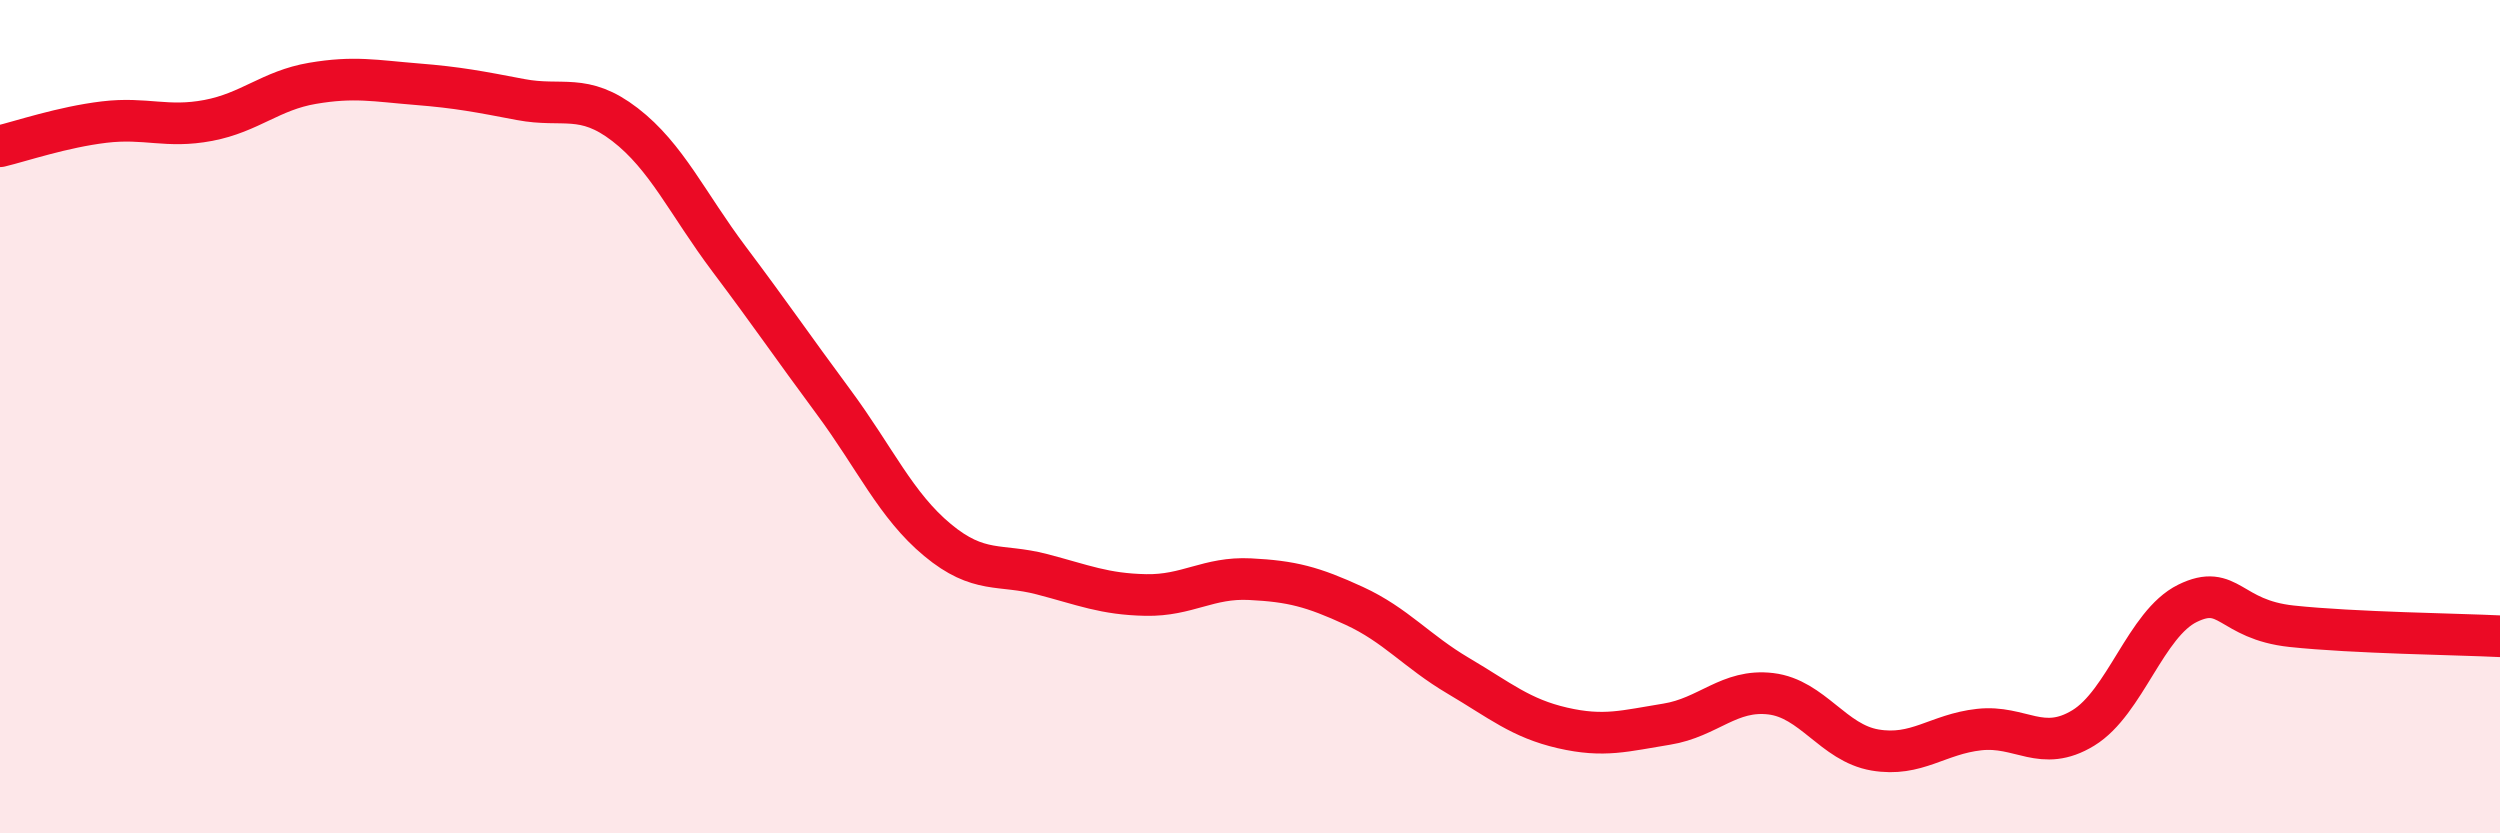 
    <svg width="60" height="20" viewBox="0 0 60 20" xmlns="http://www.w3.org/2000/svg">
      <path
        d="M 0,3.51 C 0.5,3.39 1.5,3.05 2.5,2.93 C 3.5,2.81 4,3.08 5,2.89 C 6,2.7 6.5,2.17 7.5,2 C 8.5,1.83 9,1.94 10,2.02 C 11,2.1 11.5,2.2 12.5,2.39 C 13.5,2.58 14,2.22 15,2.99 C 16,3.76 16.5,4.89 17.5,6.22 C 18.5,7.55 19,8.29 20,9.64 C 21,10.99 21.5,12.13 22.5,12.96 C 23.5,13.79 24,13.52 25,13.78 C 26,14.04 26.5,14.26 27.5,14.28 C 28.5,14.3 29,13.85 30,13.9 C 31,13.95 31.5,14.08 32.5,14.54 C 33.5,15 34,15.63 35,16.22 C 36,16.81 36.5,17.24 37.5,17.47 C 38.5,17.7 39,17.54 40,17.38 C 41,17.22 41.5,16.53 42.5,16.65 C 43.5,16.77 44,17.83 45,18 C 46,18.17 46.5,17.62 47.5,17.51 C 48.5,17.4 49,18.08 50,17.47 C 51,16.86 51.5,14.97 52.5,14.48 C 53.5,13.99 53.5,14.87 55,15.03 C 56.5,15.19 59,15.22 60,15.27L60 20L0 20Z"
        fill="#EB0A25"
        opacity="0.1"
        stroke-linecap="round"
        stroke-linejoin="round"
      />
      <path
        d="M 0,3.51 C 0.5,3.39 1.5,3.05 2.5,2.93 C 3.5,2.81 4,3.08 5,2.89 C 6,2.7 6.5,2.17 7.5,2 C 8.5,1.83 9,1.94 10,2.02 C 11,2.1 11.5,2.2 12.5,2.39 C 13.5,2.58 14,2.22 15,2.99 C 16,3.76 16.5,4.89 17.5,6.22 C 18.5,7.55 19,8.29 20,9.64 C 21,10.99 21.5,12.13 22.5,12.96 C 23.5,13.79 24,13.52 25,13.78 C 26,14.04 26.5,14.26 27.5,14.28 C 28.5,14.3 29,13.85 30,13.9 C 31,13.95 31.5,14.08 32.5,14.54 C 33.5,15 34,15.63 35,16.22 C 36,16.81 36.5,17.24 37.5,17.47 C 38.5,17.7 39,17.54 40,17.38 C 41,17.22 41.5,16.53 42.5,16.65 C 43.5,16.77 44,17.83 45,18 C 46,18.17 46.5,17.62 47.5,17.51 C 48.5,17.4 49,18.08 50,17.47 C 51,16.86 51.5,14.97 52.5,14.48 C 53.5,13.99 53.5,14.87 55,15.03 C 56.5,15.19 59,15.22 60,15.27"
        stroke="#EB0A25"
        stroke-width="1"
        fill="none"
        stroke-linecap="round"
        stroke-linejoin="round"
      />
    </svg>
  